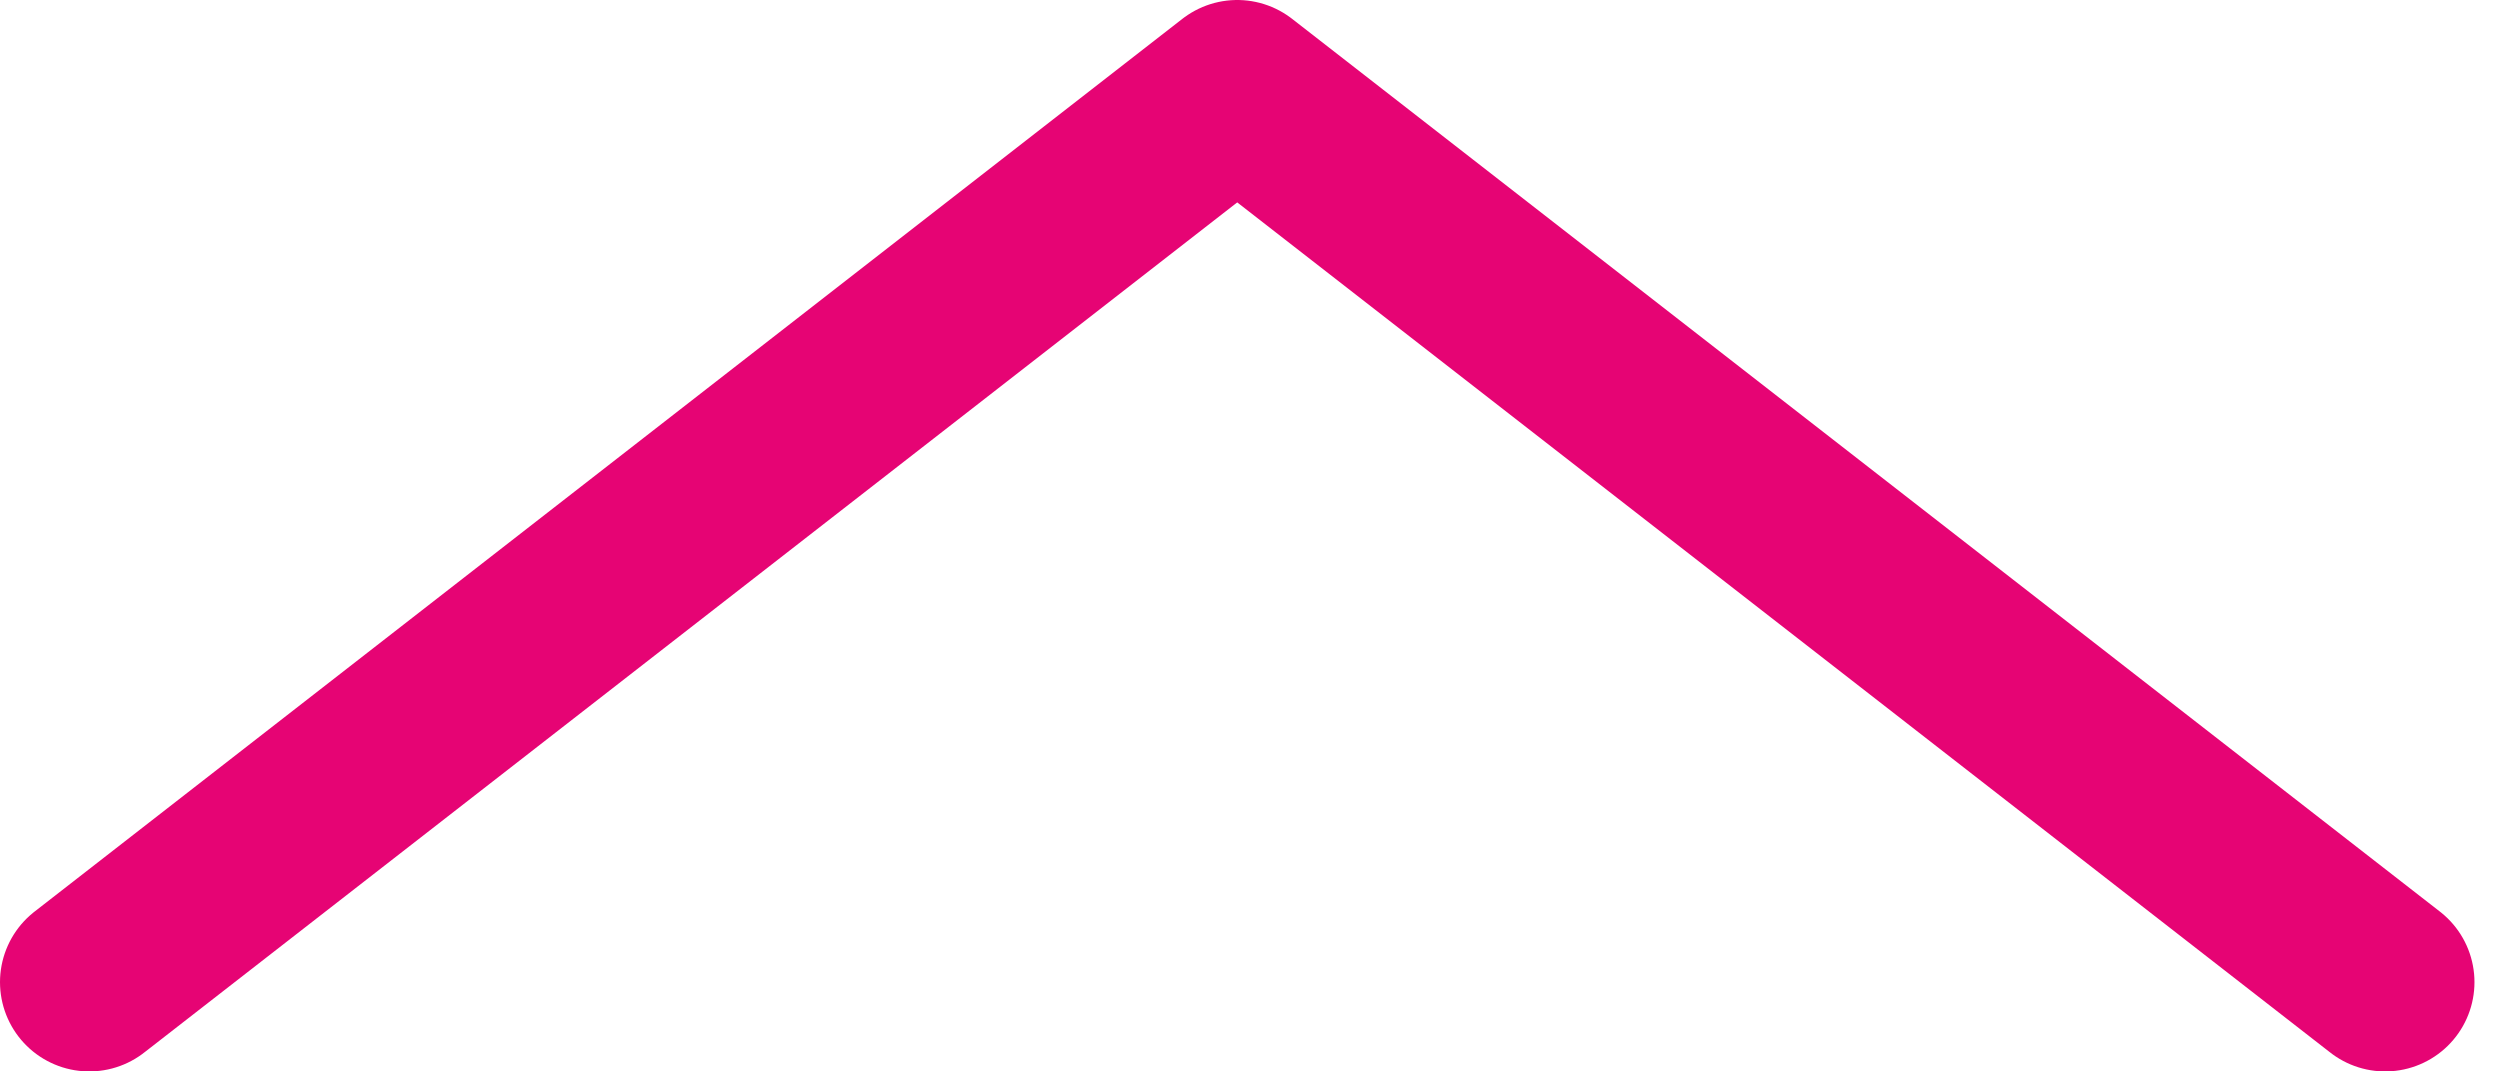 <?xml version="1.0" encoding="UTF-8"?>
<svg width="28px" height="12px" viewBox="0 0 28 12" version="1.1" xmlns="http://www.w3.org/2000/svg" xmlns:xlink="http://www.w3.org/1999/xlink">
    <title>arrow-up</title>
    <g id="Wireframe" stroke="none" stroke-width="1" fill="none" fill-rule="evenodd" stroke-linecap="round" stroke-linejoin="round">
        <g id="Home" transform="translate(-707, -873)" stroke="#E60474" stroke-width="2">
            <polyline id="arrow-up" points="708 884 720.857 874 733.714 884"></polyline>
        </g>
    </g>
</svg>